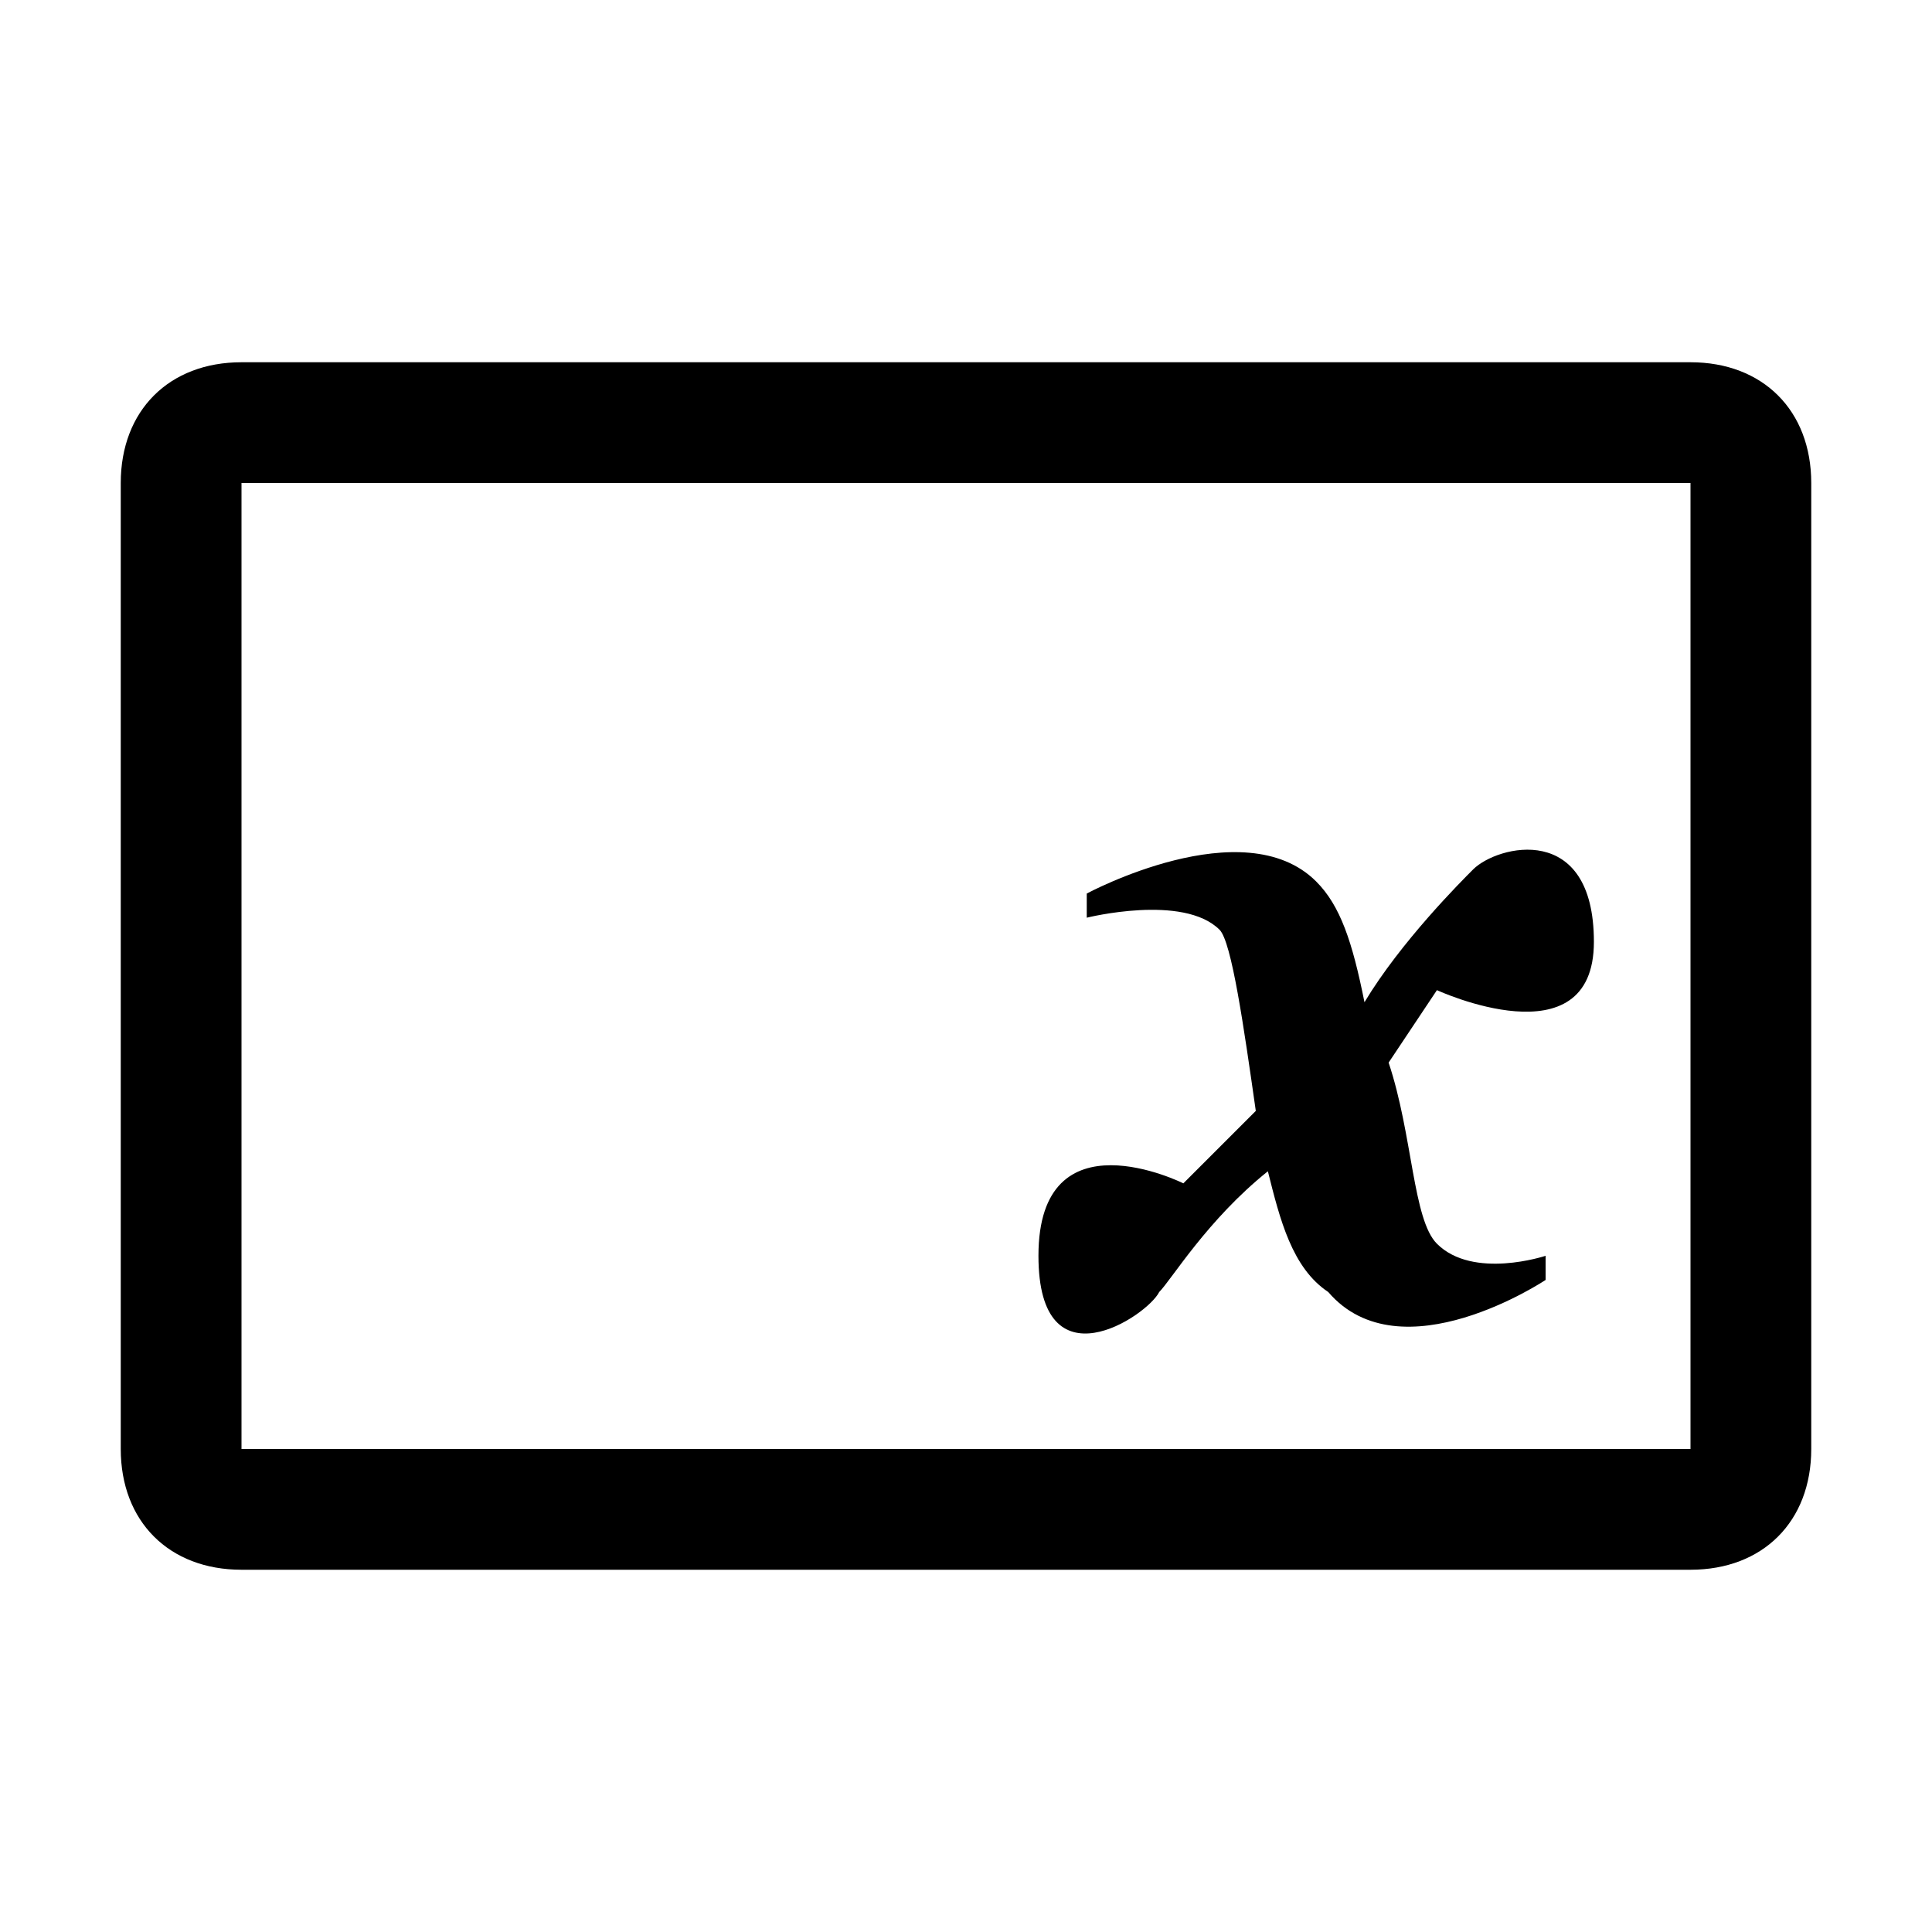 <svg xmlns="http://www.w3.org/2000/svg" style="enable-background:new 0 0 16 16" viewBox="0 0 16 16"><path d="M10.9 7.3c-.6-.6-1.9.1-1.9.1v.2s.8-.2 1.1.1c.1.1.2.8.3 1.5l-.6.6s-1.2-.6-1.2.6c0 1.1.9.5 1 .3.1-.1.4-.6.9-1 .1.4.2.8.5 1 .6.7 1.8-.1 1.8-.1v-.2s-.6.2-.9-.1c-.2-.2-.2-.9-.4-1.5l.4-.6s1.3.6 1.3-.4-.8-.8-1-.6c-.1.1-.6.6-.9 1.1-.1-.5-.2-.8-.4-1z"/><path d="M14 3H2c-.6 0-1 .4-1 1v8c0 .6.4 1 1 1h12c.6 0 1-.4 1-1V4c0-.6-.4-1-1-1zm0 9H2V4h12v8z"/></svg>